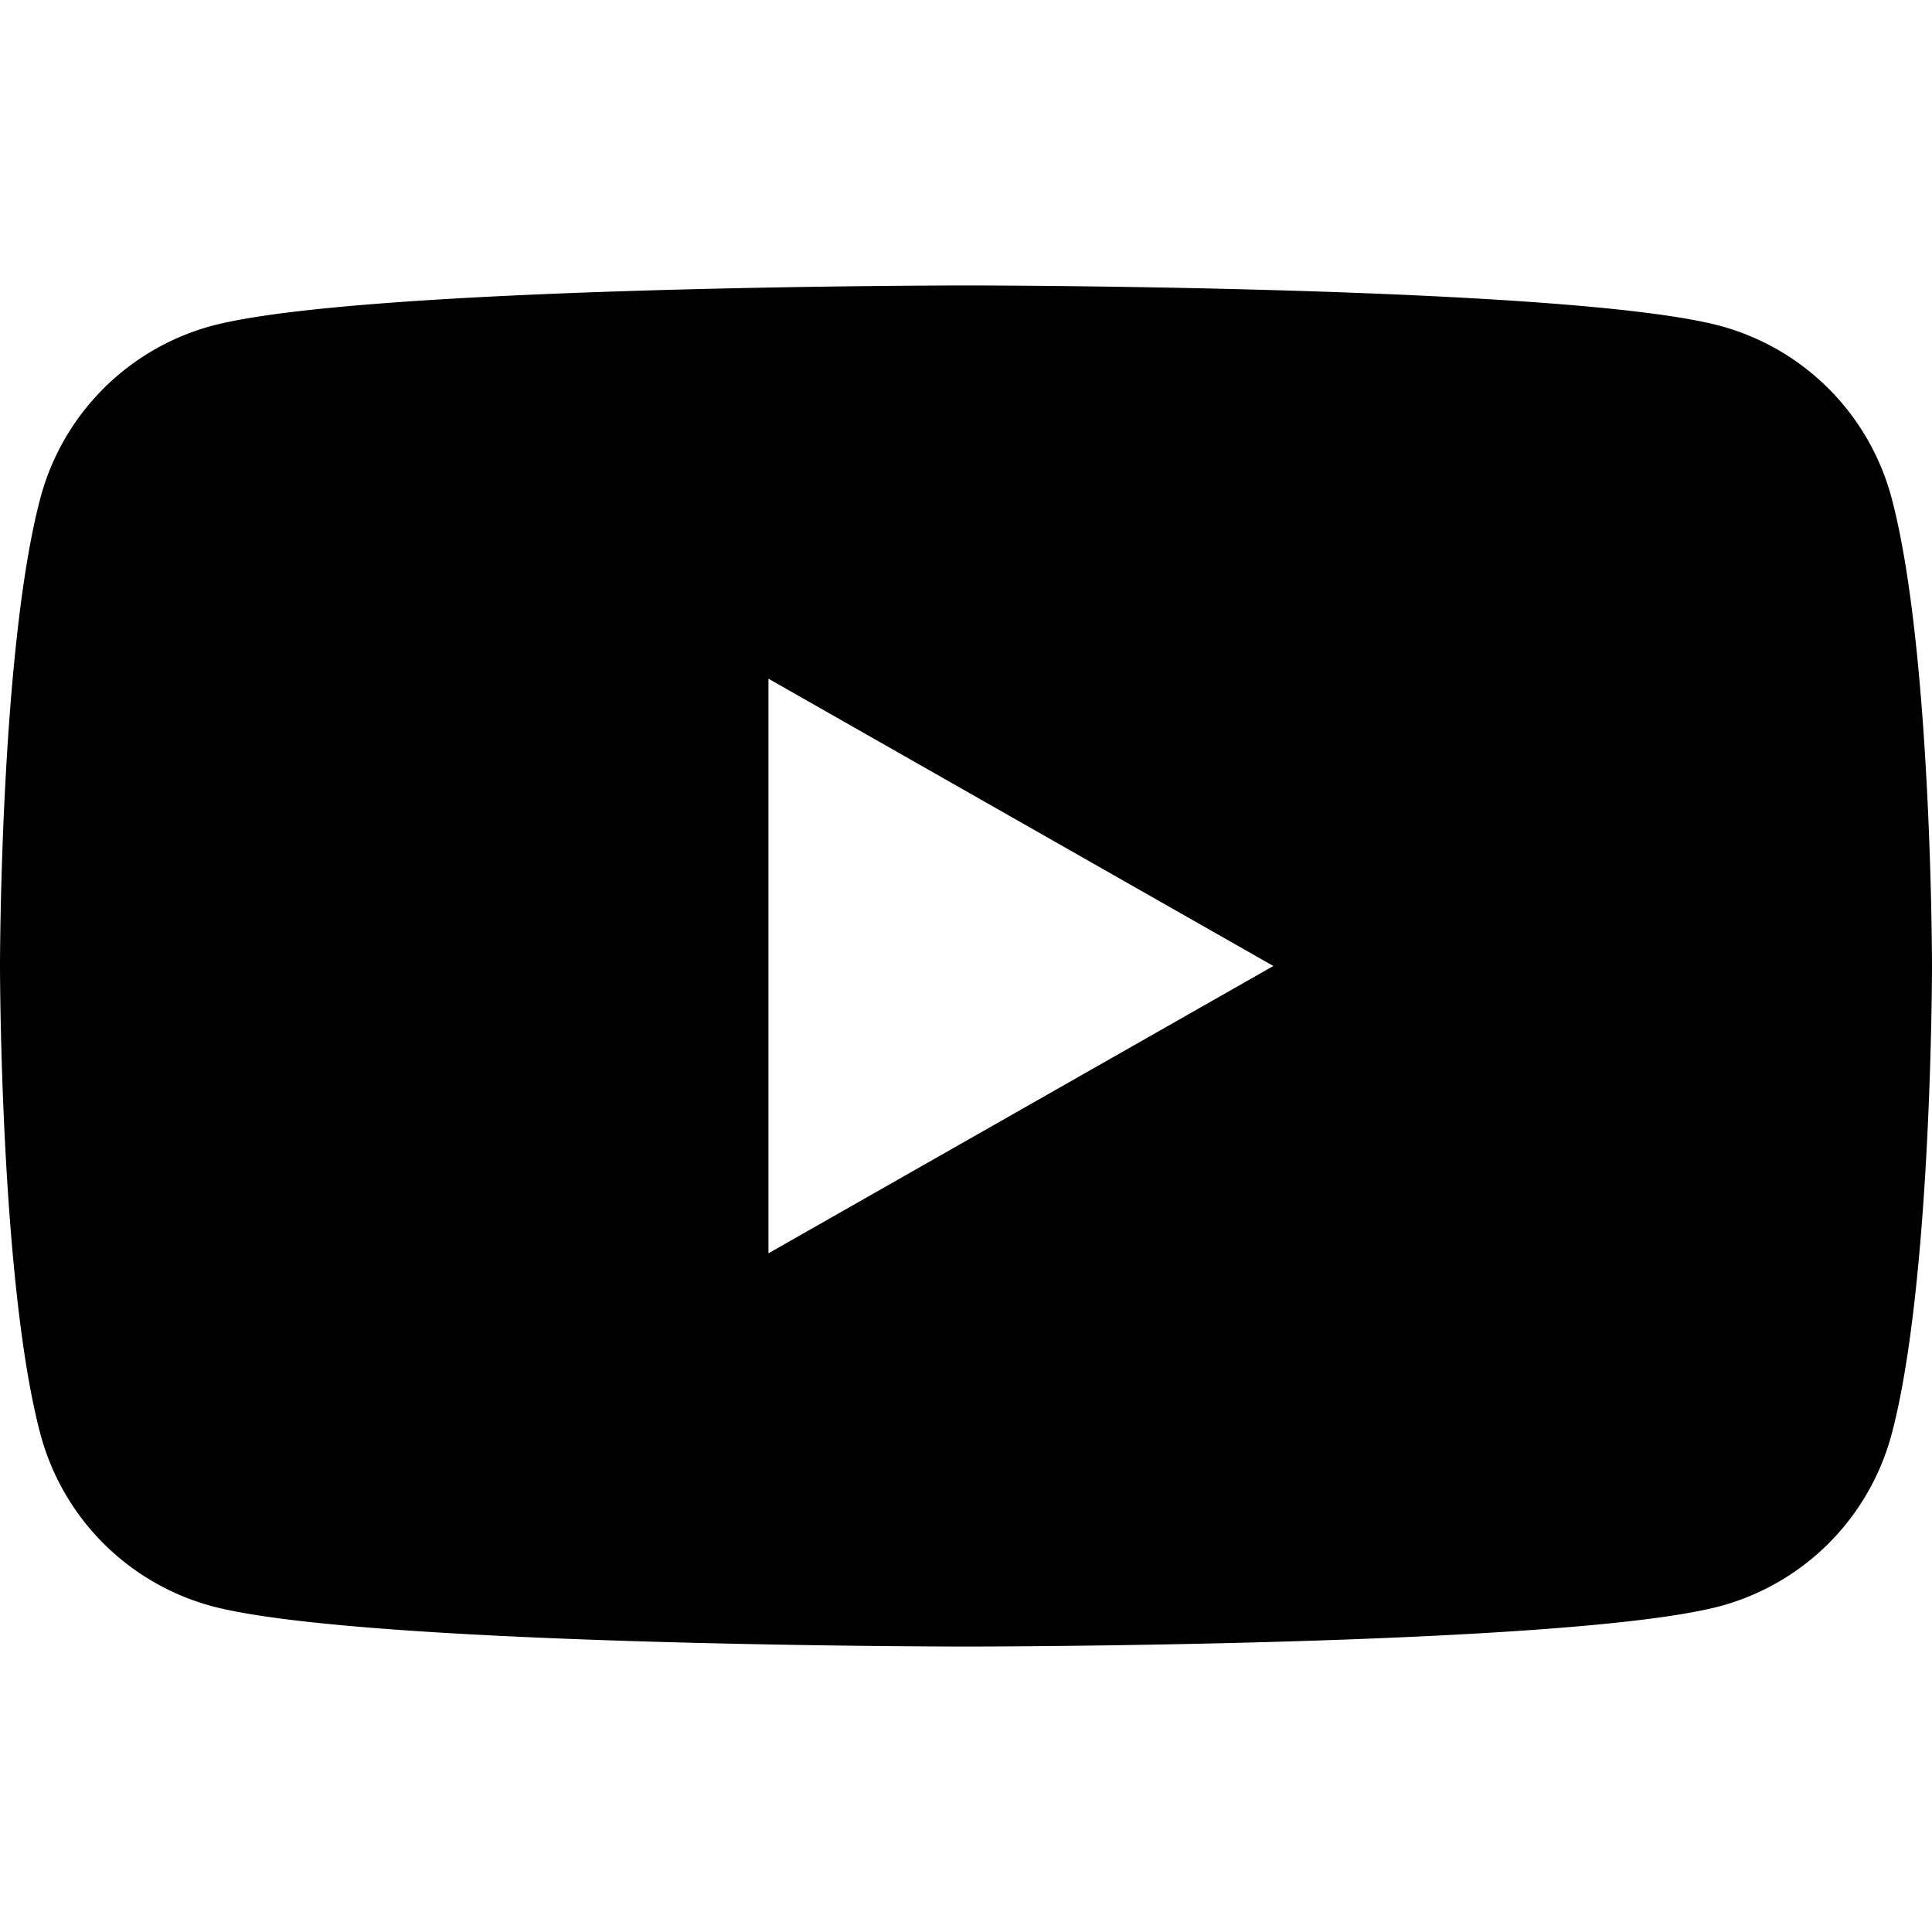 <svg xmlns="http://www.w3.org/2000/svg" xml:space="preserve" width="512" height="512" viewBox="0 0 24 24"><path d="M23.498 6.186a3.02 3.02 0 0 0-2.122-2.136C19.505 3.546 12 3.546 12 3.546s-7.505 0-9.377.504A3.02 3.02 0 0 0 .502 6.186C0 8.07 0 12 0 12s0 3.93.502 5.814a3.02 3.02 0 0 0 2.122 2.136c1.871.504 9.376.504 9.376.504s7.505 0 9.377-.504a3.02 3.02 0 0 0 2.122-2.136C24 15.93 24 12 24 12s0-3.93-.502-5.814M9.546 15.569V8.431L15.818 12z"/></svg>